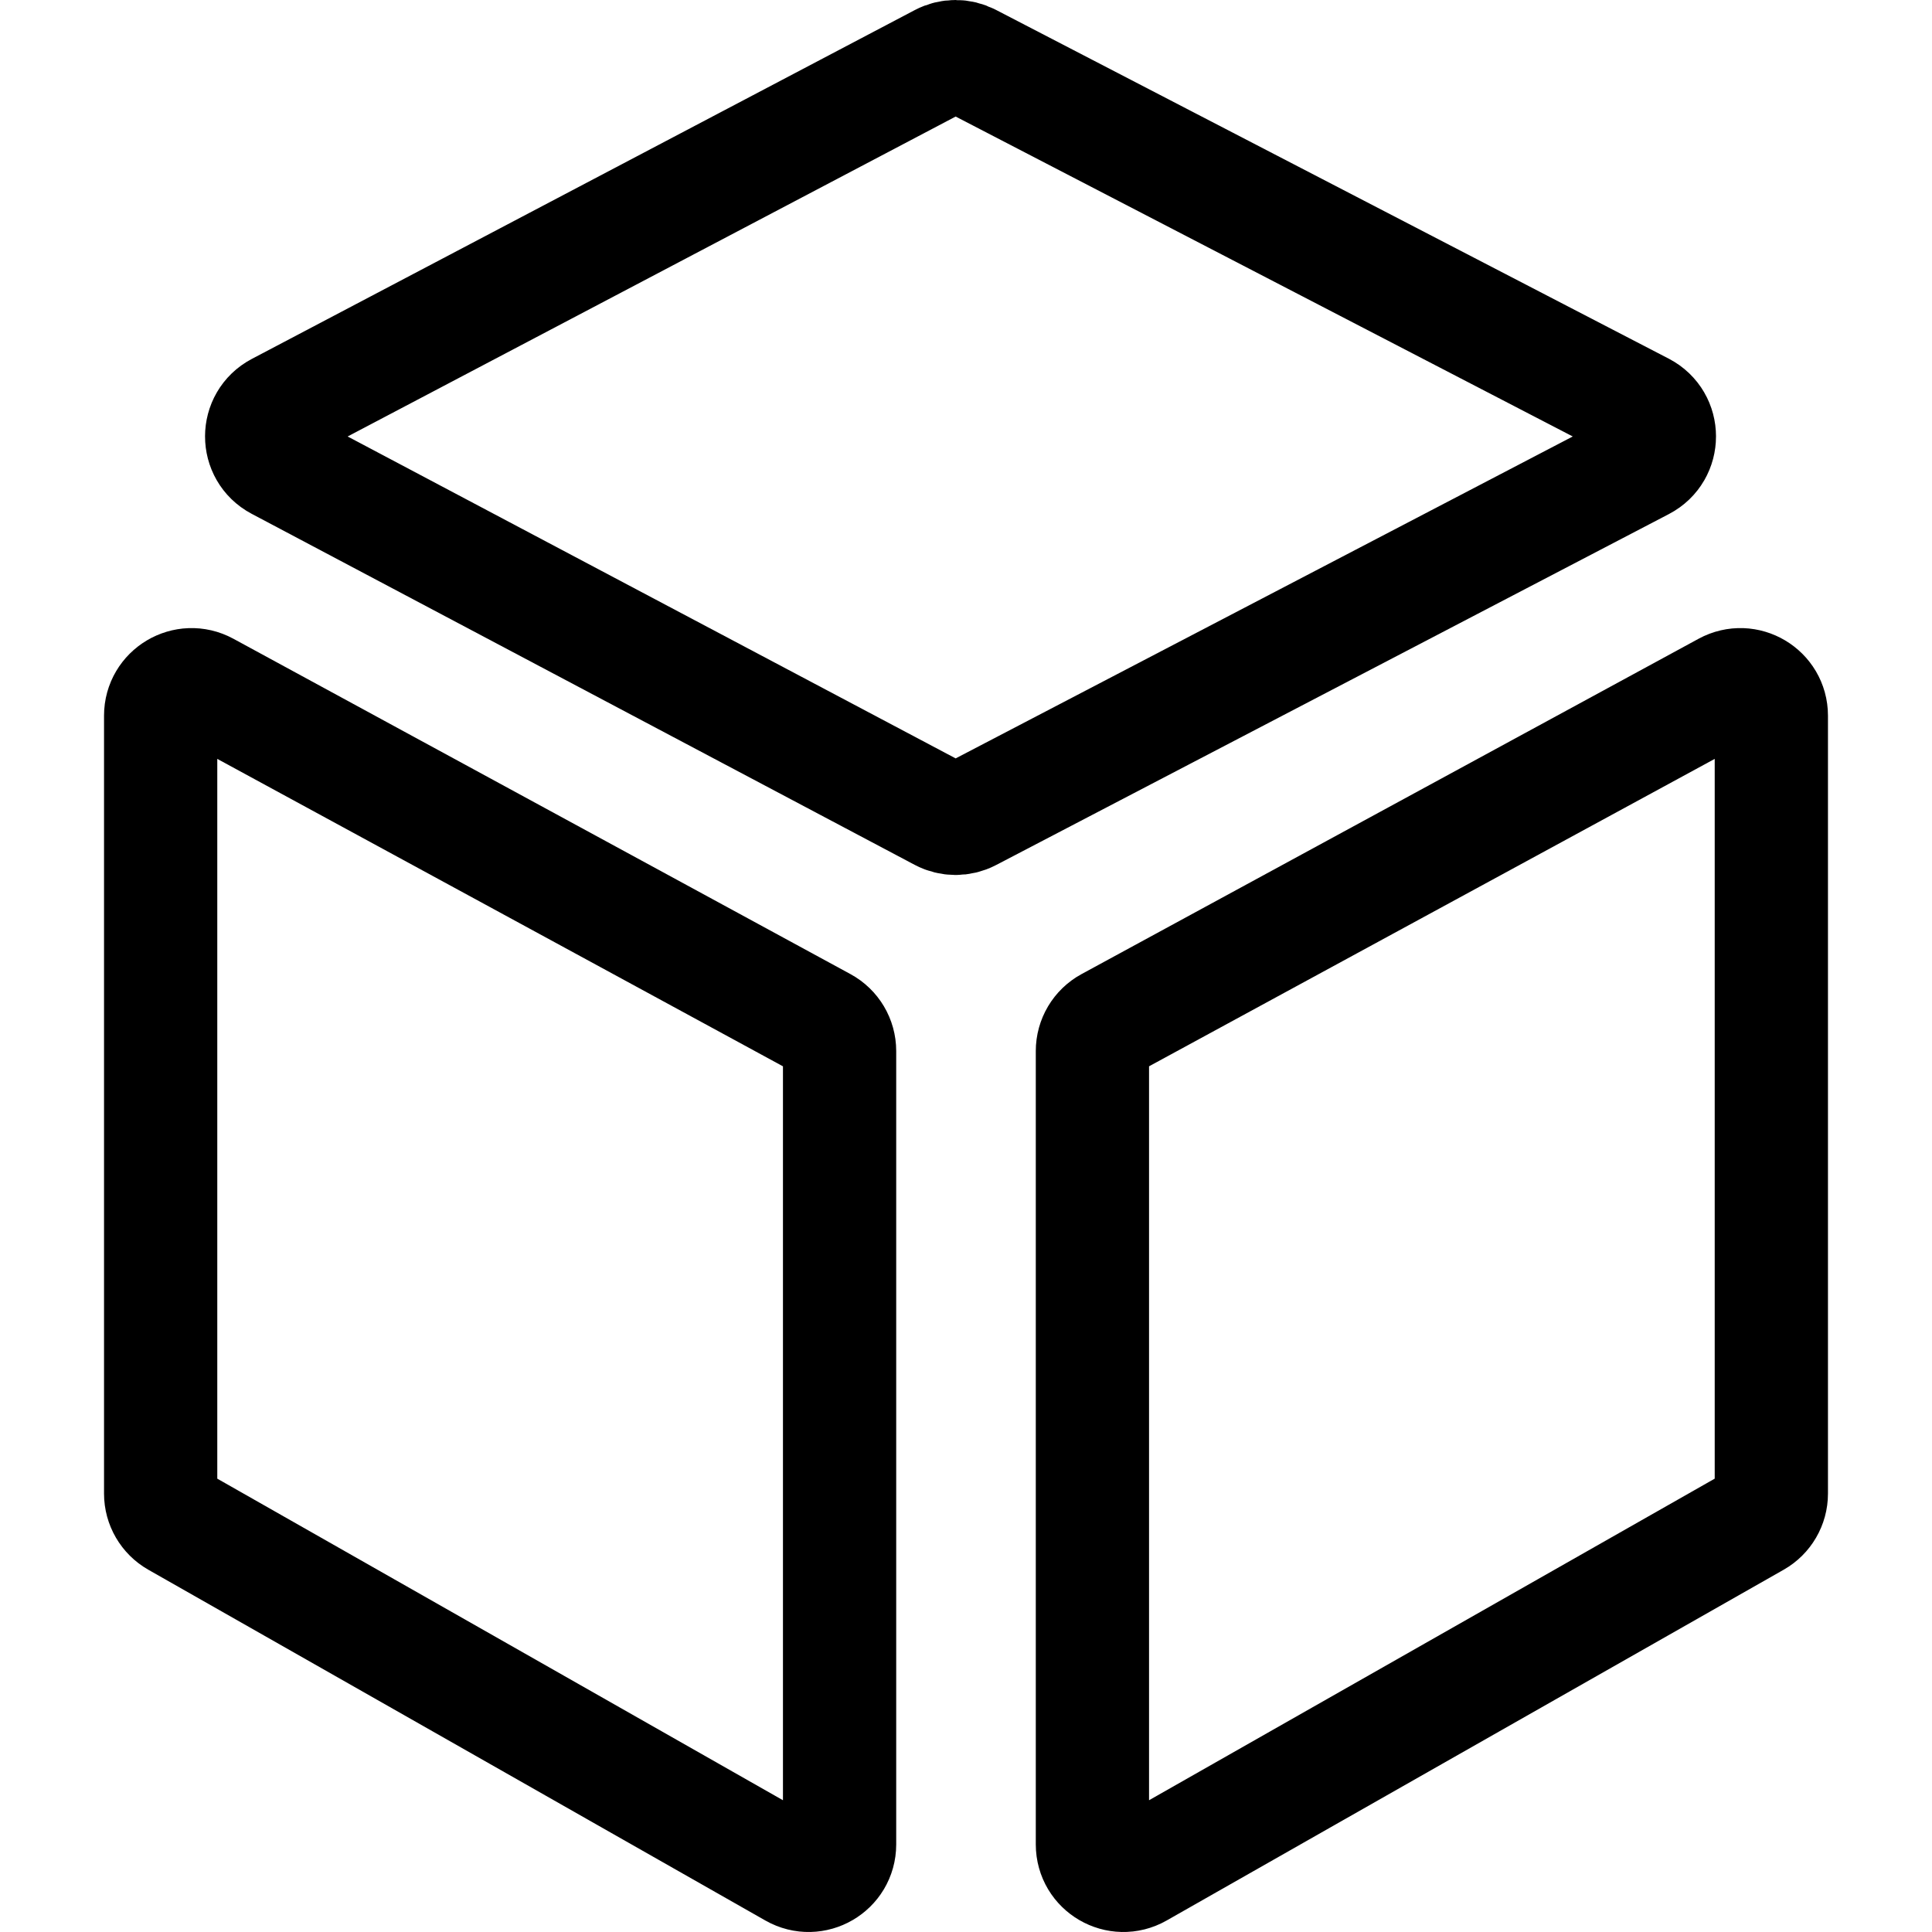 <?xml version="1.0" encoding="UTF-8"?> <svg xmlns="http://www.w3.org/2000/svg" id="Layer_1" height="512" viewBox="0 0 511.771 511.771" width="512"> <g style="fill:none;stroke:rgb(0,0,0);stroke-width:30;stroke-linecap:round;stroke-linejoin:round;stroke-miterlimit:10"> <path d="m218.116 271.21-163.45-88.83c-5.461-2.968-12.109.986-12.109 7.201v206.062c0 2.947 1.583 5.668 4.145 7.125l163.451 92.921c5.463 3.106 12.246-.84 12.246-7.125v-210.154c-.001-3.003-1.644-5.766-4.283-7.2z"></path> <path d="m435.131 108.323-178.238-92.403c-2.381-1.234-5.215-1.226-7.588.023l-175.611 92.404c-5.83 3.068-5.841 11.412-.018 14.495l175.611 92.979c2.383 1.262 5.234 1.27 7.625.023l178.239-92.979c5.881-3.068 5.87-11.488-.02-14.542z"></path> <path d="m457.105 182.38-163.451 88.83c-2.639 1.434-4.282 4.197-4.282 7.201v210.153c0 6.285 6.782 10.23 12.245 7.125l163.451-92.921c2.562-1.457 4.145-4.177 4.145-7.125v-206.062c.001-6.215-6.647-10.169-12.108-7.201z"></path> </g> </svg> 